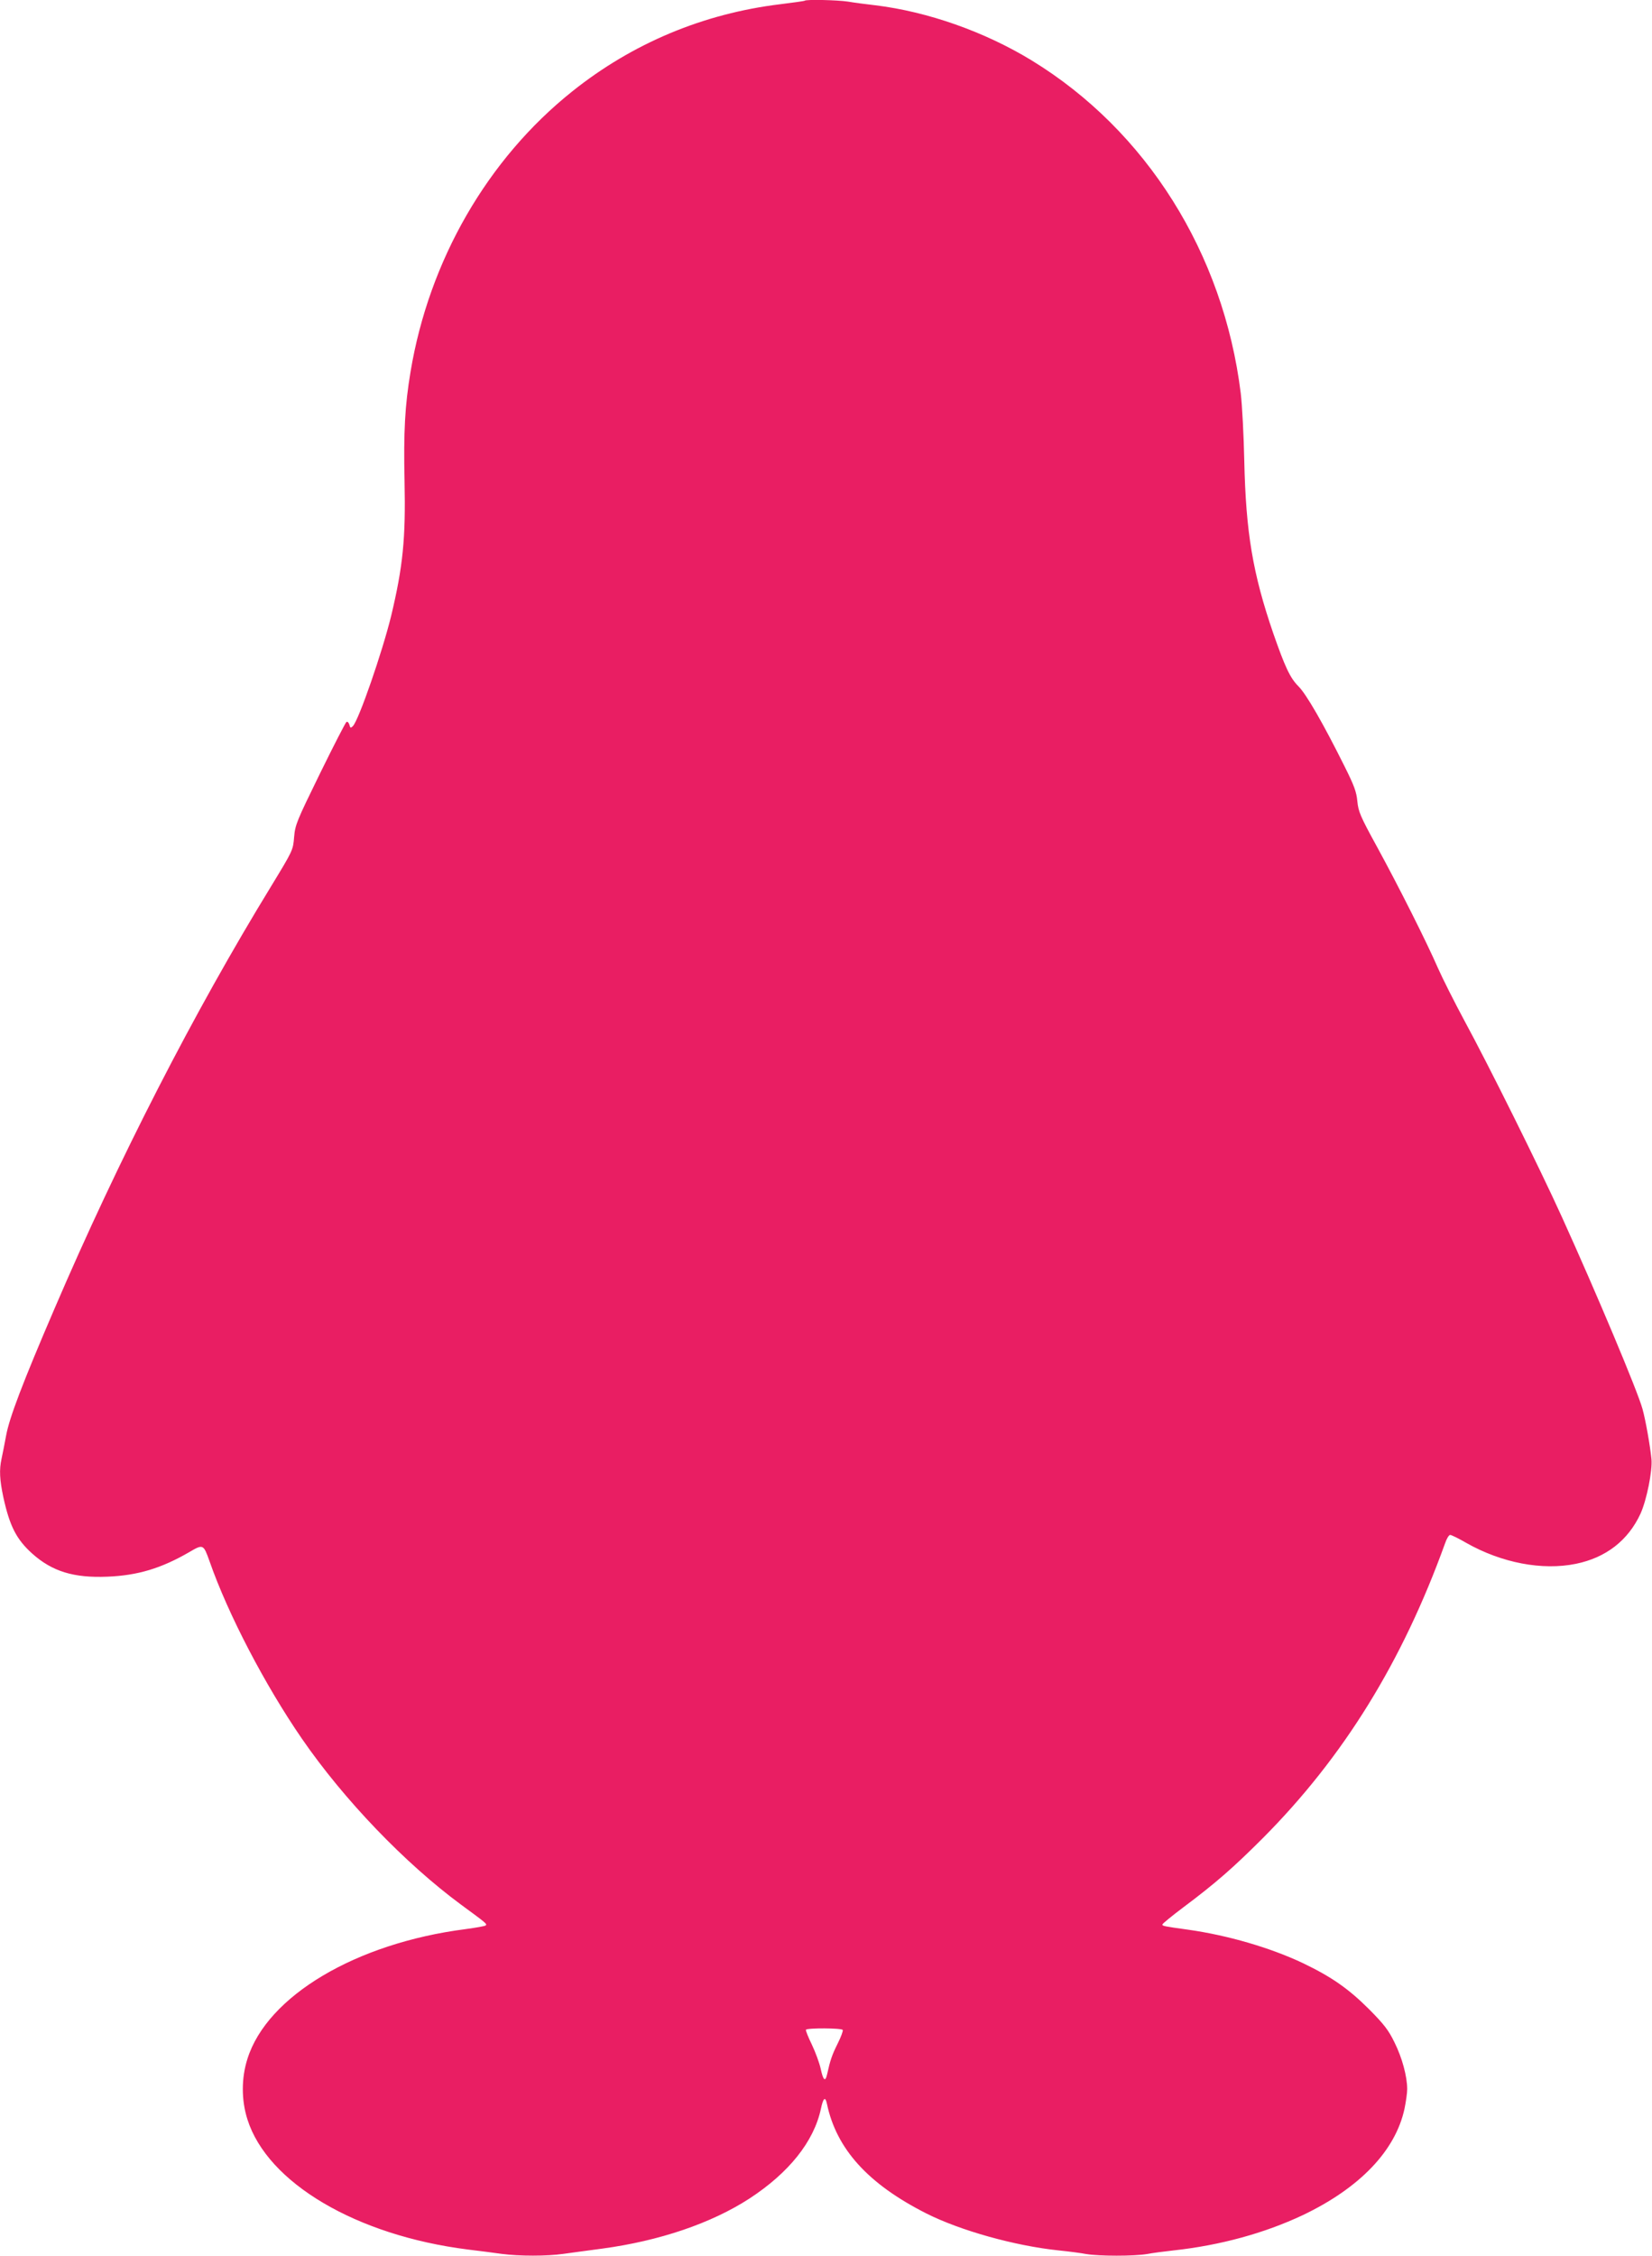 <?xml version="1.0" standalone="no"?>
<!DOCTYPE svg PUBLIC "-//W3C//DTD SVG 20010904//EN"
 "http://www.w3.org/TR/2001/REC-SVG-20010904/DTD/svg10.dtd">
<svg version="1.0" xmlns="http://www.w3.org/2000/svg"
 width="938pt" height="1280pt" viewBox="0 0 938 1280"
 preserveAspectRatio="xMidYMid meet">
<g transform="translate(0,1280) scale(0.1,-0.1)"
fill="#e91e63" stroke="none">
<path d="M4569 12796 c-2 -2 -65 -11 -139 -20 -436 -53 -838 -221 -1180 -494
-482 -384 -814 -960 -919 -1592 -32 -191 -40 -341 -34 -620 7 -326 -9 -484
-76 -765 -50 -204 -183 -589 -217 -625 -13 -13 -15 -12 -20 7 -4 13 -11 20
-17 16 -5 -3 -73 -135 -150 -292 -132 -270 -141 -290 -147 -361 -6 -75 -7 -76
-131 -280 -437 -713 -866 -1549 -1229 -2395 -182 -423 -257 -621 -275 -720 -9
-49 -21 -109 -26 -132 -14 -63 -11 -120 10 -219 36 -164 74 -239 164 -320 113
-101 235 -139 427 -131 172 7 305 47 464 139 80 47 81 46 116 -52 105 -301
316 -704 524 -1006 239 -347 586 -708 905 -943 143 -105 147 -108 139 -117 -4
-4 -56 -13 -115 -21 -622 -80 -1126 -379 -1238 -736 -35 -109 -35 -235 0 -344
114 -360 618 -658 1251 -738 65 -8 153 -19 194 -25 95 -13 259 -13 347 0 38 5
137 19 222 30 326 44 620 144 836 284 224 146 366 323 406 509 13 62 25 73 34
30 54 -258 234 -456 564 -623 192 -97 502 -184 751 -210 58 -6 129 -15 159
-21 70 -12 272 -12 342 0 30 6 99 15 154 21 265 29 515 98 730 199 326 155
529 367 580 606 8 39 15 88 15 110 0 72 -29 179 -72 265 -34 70 -59 102 -142
186 -119 119 -215 186 -380 265 -185 87 -424 157 -651 189 -138 19 -145 21
-145 29 0 5 53 48 118 97 182 136 284 225 452 393 458 460 792 1000 1035 1673
9 27 22 48 29 48 7 0 48 -20 91 -45 201 -114 432 -158 623 -119 171 35 297
133 367 285 35 78 68 242 62 309 -7 72 -33 221 -51 285 -28 102 -261 656 -458
1090 -127 280 -417 863 -553 1113 -57 106 -125 241 -151 300 -64 147 -221 459
-346 688 -95 173 -105 198 -111 257 -5 54 -18 89 -73 199 -119 239 -217 410
-262 454 -47 47 -76 110 -142 299 -117 340 -156 574 -165 980 -3 143 -12 316
-20 383 -98 795 -536 1491 -1187 1889 -267 163 -591 277 -888 313 -52 6 -122
15 -156 21 -60 9 -237 13 -245 5z m216 -11515 c3 -5 -10 -40 -29 -78 -31 -62
-42 -93 -60 -175 -10 -44 -22 -33 -36 32 -7 33 -30 95 -50 137 -21 43 -36 81
-34 85 7 11 202 10 209 -1z"/>
</g>
</svg>
